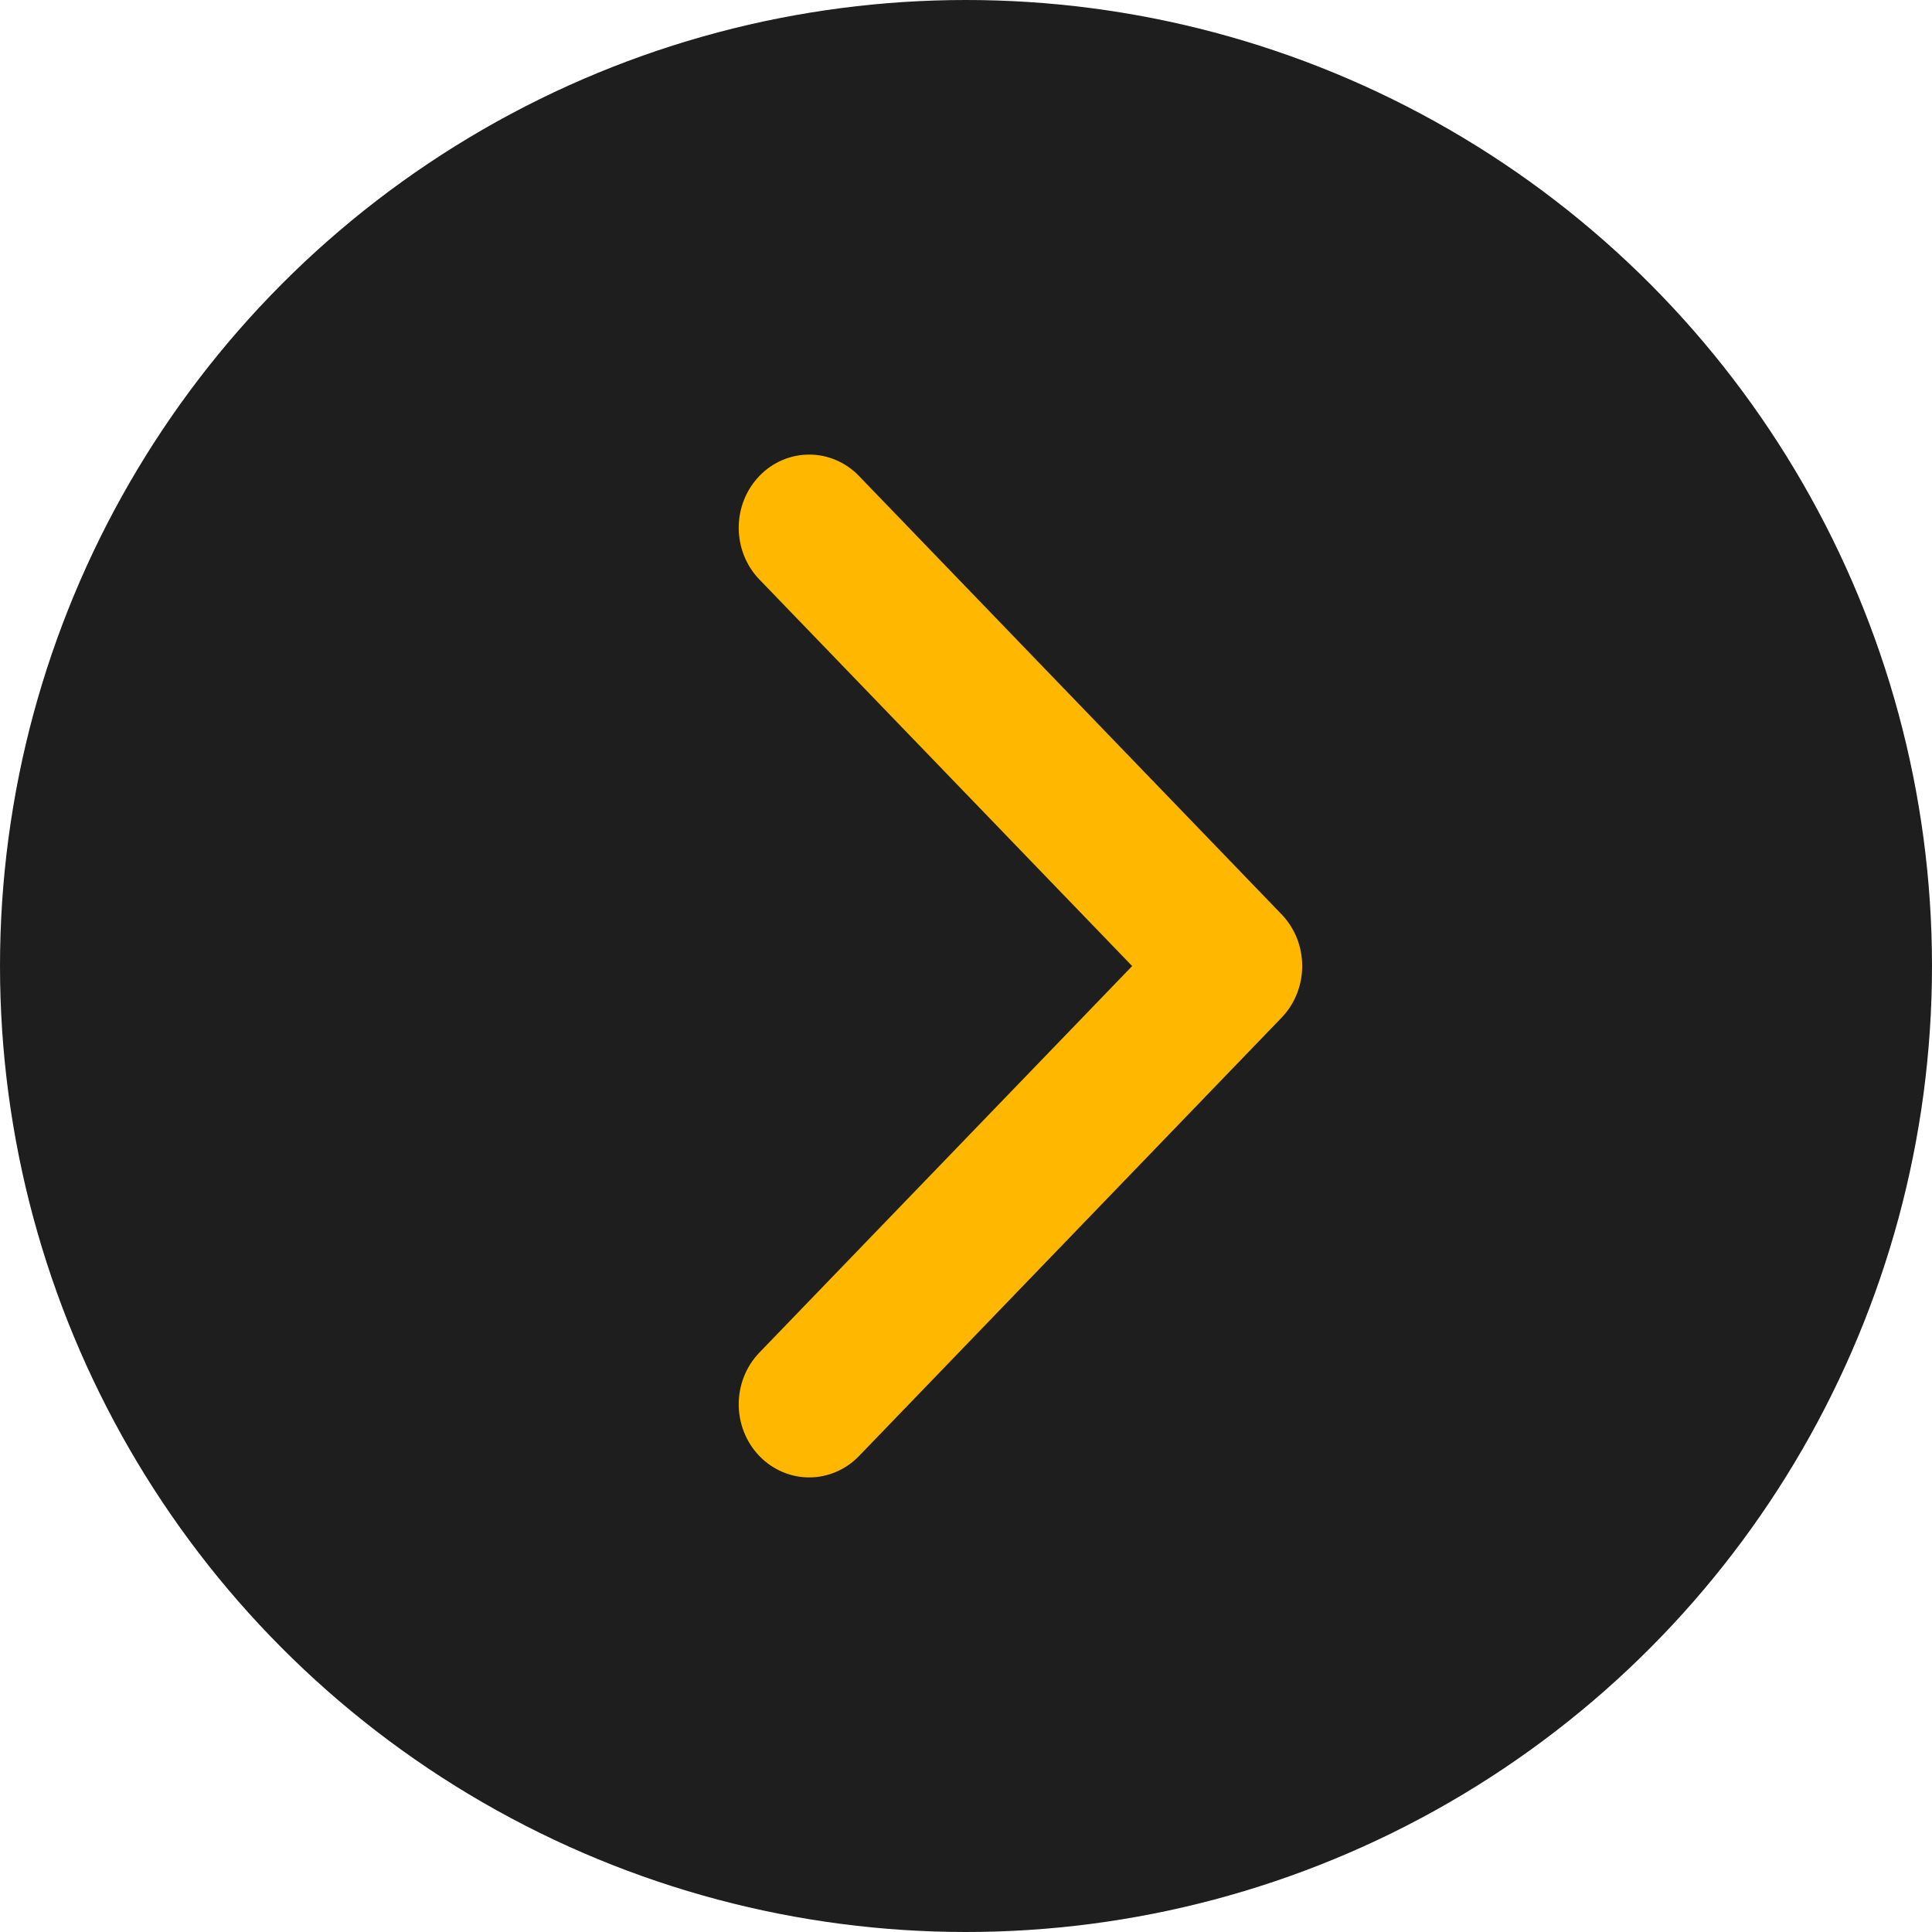 <svg xmlns="http://www.w3.org/2000/svg" fill="none" viewBox="0 0 34 34" height="34" width="34">
<circle fill="#1E1E1E" r="17" cy="17" cx="17"></circle>
<path fill="#FFB700" d="M19.924 17.001L13.364 10.198C12.879 9.694 12.879 8.881 13.364 8.376C13.596 8.135 13.911 8 14.24 8C14.569 8 14.885 8.135 15.116 8.376L22.552 16.089C23.038 16.593 23.038 17.407 22.552 17.911L15.117 25.624C14.885 25.864 14.569 26 14.24 26C13.911 26 13.596 25.864 13.364 25.624C12.879 25.119 12.879 24.306 13.365 23.802L19.924 17.001Z" clip-rule="evenodd" fill-rule="evenodd"></path>
</svg>
